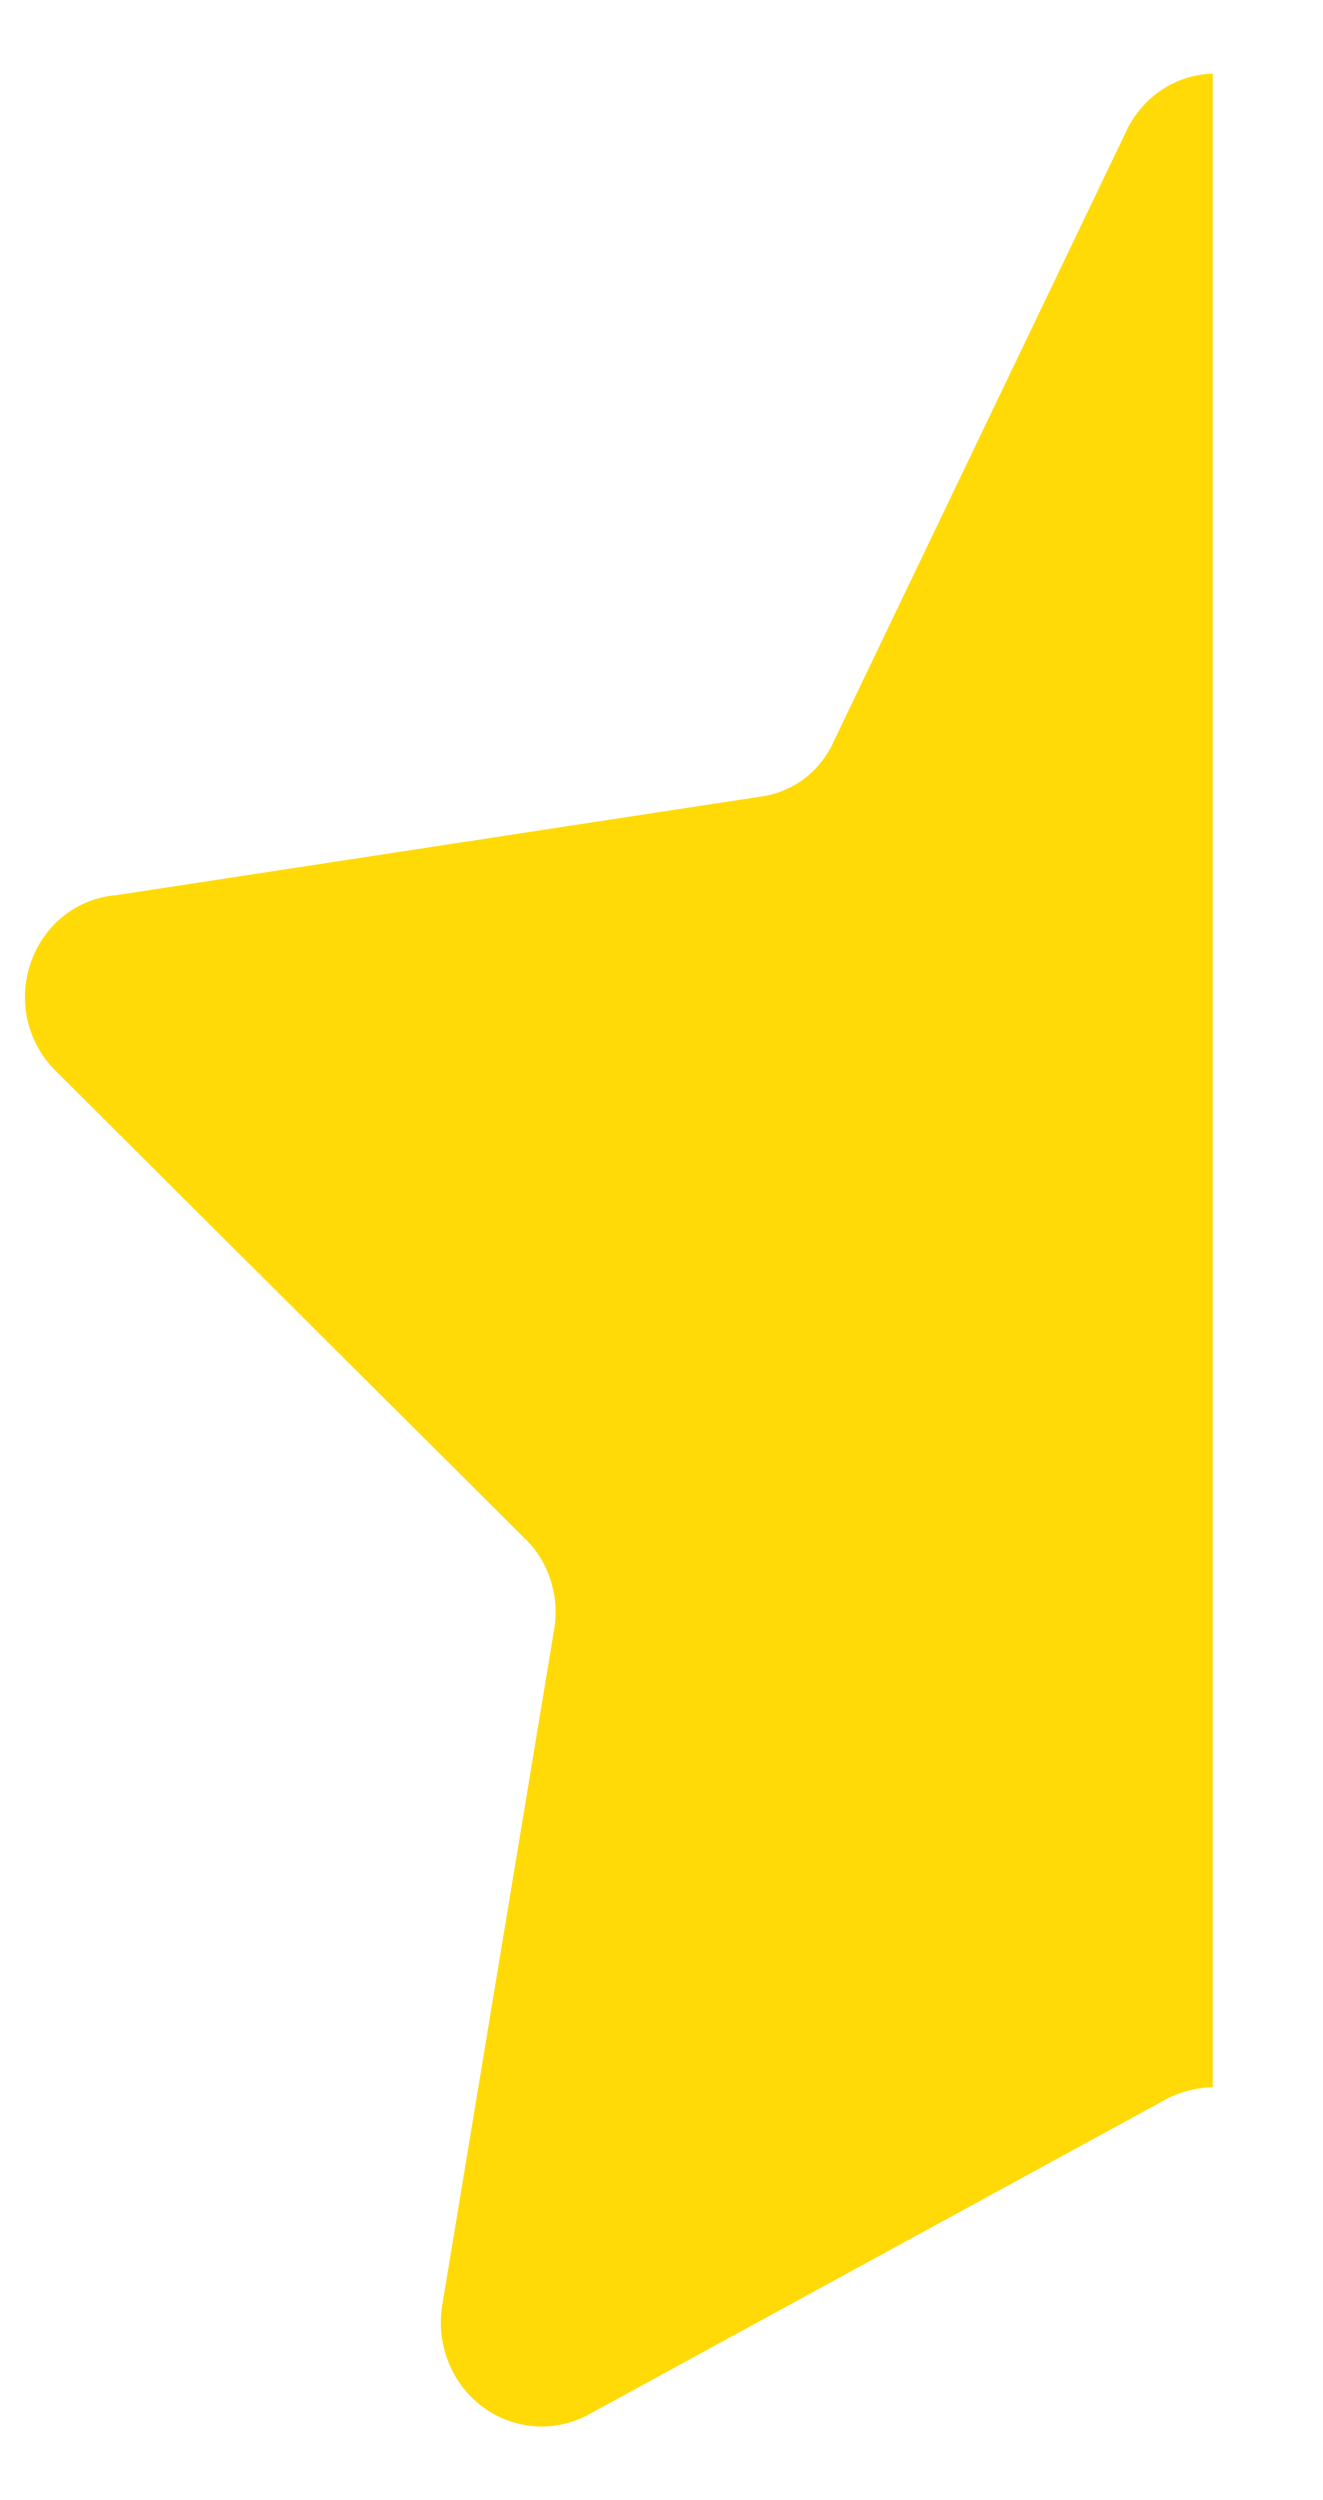<svg width="9" height="17" viewBox="0 0 9 17" fill="none" xmlns="http://www.w3.org/2000/svg">
<path id="Subtract" d="M8.25 14.192C8.144 14.195 8.04 14.22 7.944 14.268L4.006 16.417C3.893 16.479 3.765 16.507 3.637 16.498C3.509 16.488 3.386 16.443 3.282 16.365C3.178 16.287 3.097 16.181 3.049 16.058C3.001 15.935 2.987 15.801 3.009 15.671L3.77 11.078C3.789 10.966 3.78 10.851 3.745 10.743C3.71 10.635 3.651 10.538 3.57 10.461L0.38 7.283C0.286 7.19 0.219 7.072 0.188 6.941C0.158 6.81 0.165 6.673 0.209 6.547C0.253 6.42 0.33 6.309 0.434 6.227C0.537 6.146 0.661 6.097 0.791 6.087L5.165 5.418C5.275 5.405 5.381 5.362 5.471 5.295C5.56 5.227 5.631 5.136 5.676 5.032L7.657 0.902C7.711 0.782 7.798 0.68 7.906 0.609C8.009 0.541 8.128 0.504 8.25 0.501V14.192Z" fill="#FFDA07"/>
</svg>
